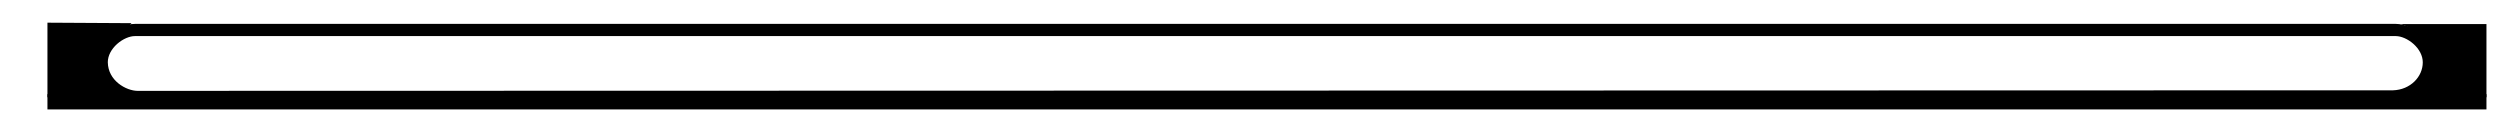 <?xml version="1.0" encoding="utf-8"?>
<!-- Generator: Adobe Illustrator 17.0.0, SVG Export Plug-In . SVG Version: 6.00 Build 0)  -->
<!DOCTYPE svg PUBLIC "-//W3C//DTD SVG 1.1//EN" "http://www.w3.org/Graphics/SVG/1.1/DTD/svg11.dtd">
<svg version="1.1" id="Layer_1" xmlns="http://www.w3.org/2000/svg" xmlns:xlink="http://www.w3.org/1999/xlink" x="0px" y="0px"
	 width="820.004px" height="46.077px" viewBox="0 0 820.004 46.077" enable-background="new 0 0 820.004 46.077"
	 xml:space="preserve">
<path fill="none" stroke="#000000" stroke-width="4" stroke-miterlimit="10" d="M796.673,20.448c0,5.884-5.011,10.994-11.736,11.174
	l-739.8,0.18c-4.608,0-11.657-3.96-11.777-11.354l0,0c0-5.884,6.272-10.607,10.88-10.607h741.593
	C790.442,9.842,796.673,14.565,796.673,20.448L796.673,20.448z"/>
<path d="M43.111,7.598L15.562,7.439v24.454H42.85c0,0-9.059-2.698-9.49-12.53C33.36,19.363,37.347,14.061,43.111,7.598z"/>
<path d="M789.894,31.893h25.668v-24h-28.169c0,0,9.387,2.471,9.833,12.303C797.226,20.197,795.867,25.069,789.894,31.893z"/>
<rect x="15.562" y="30.893" width="800" height="5"/>
</svg>
